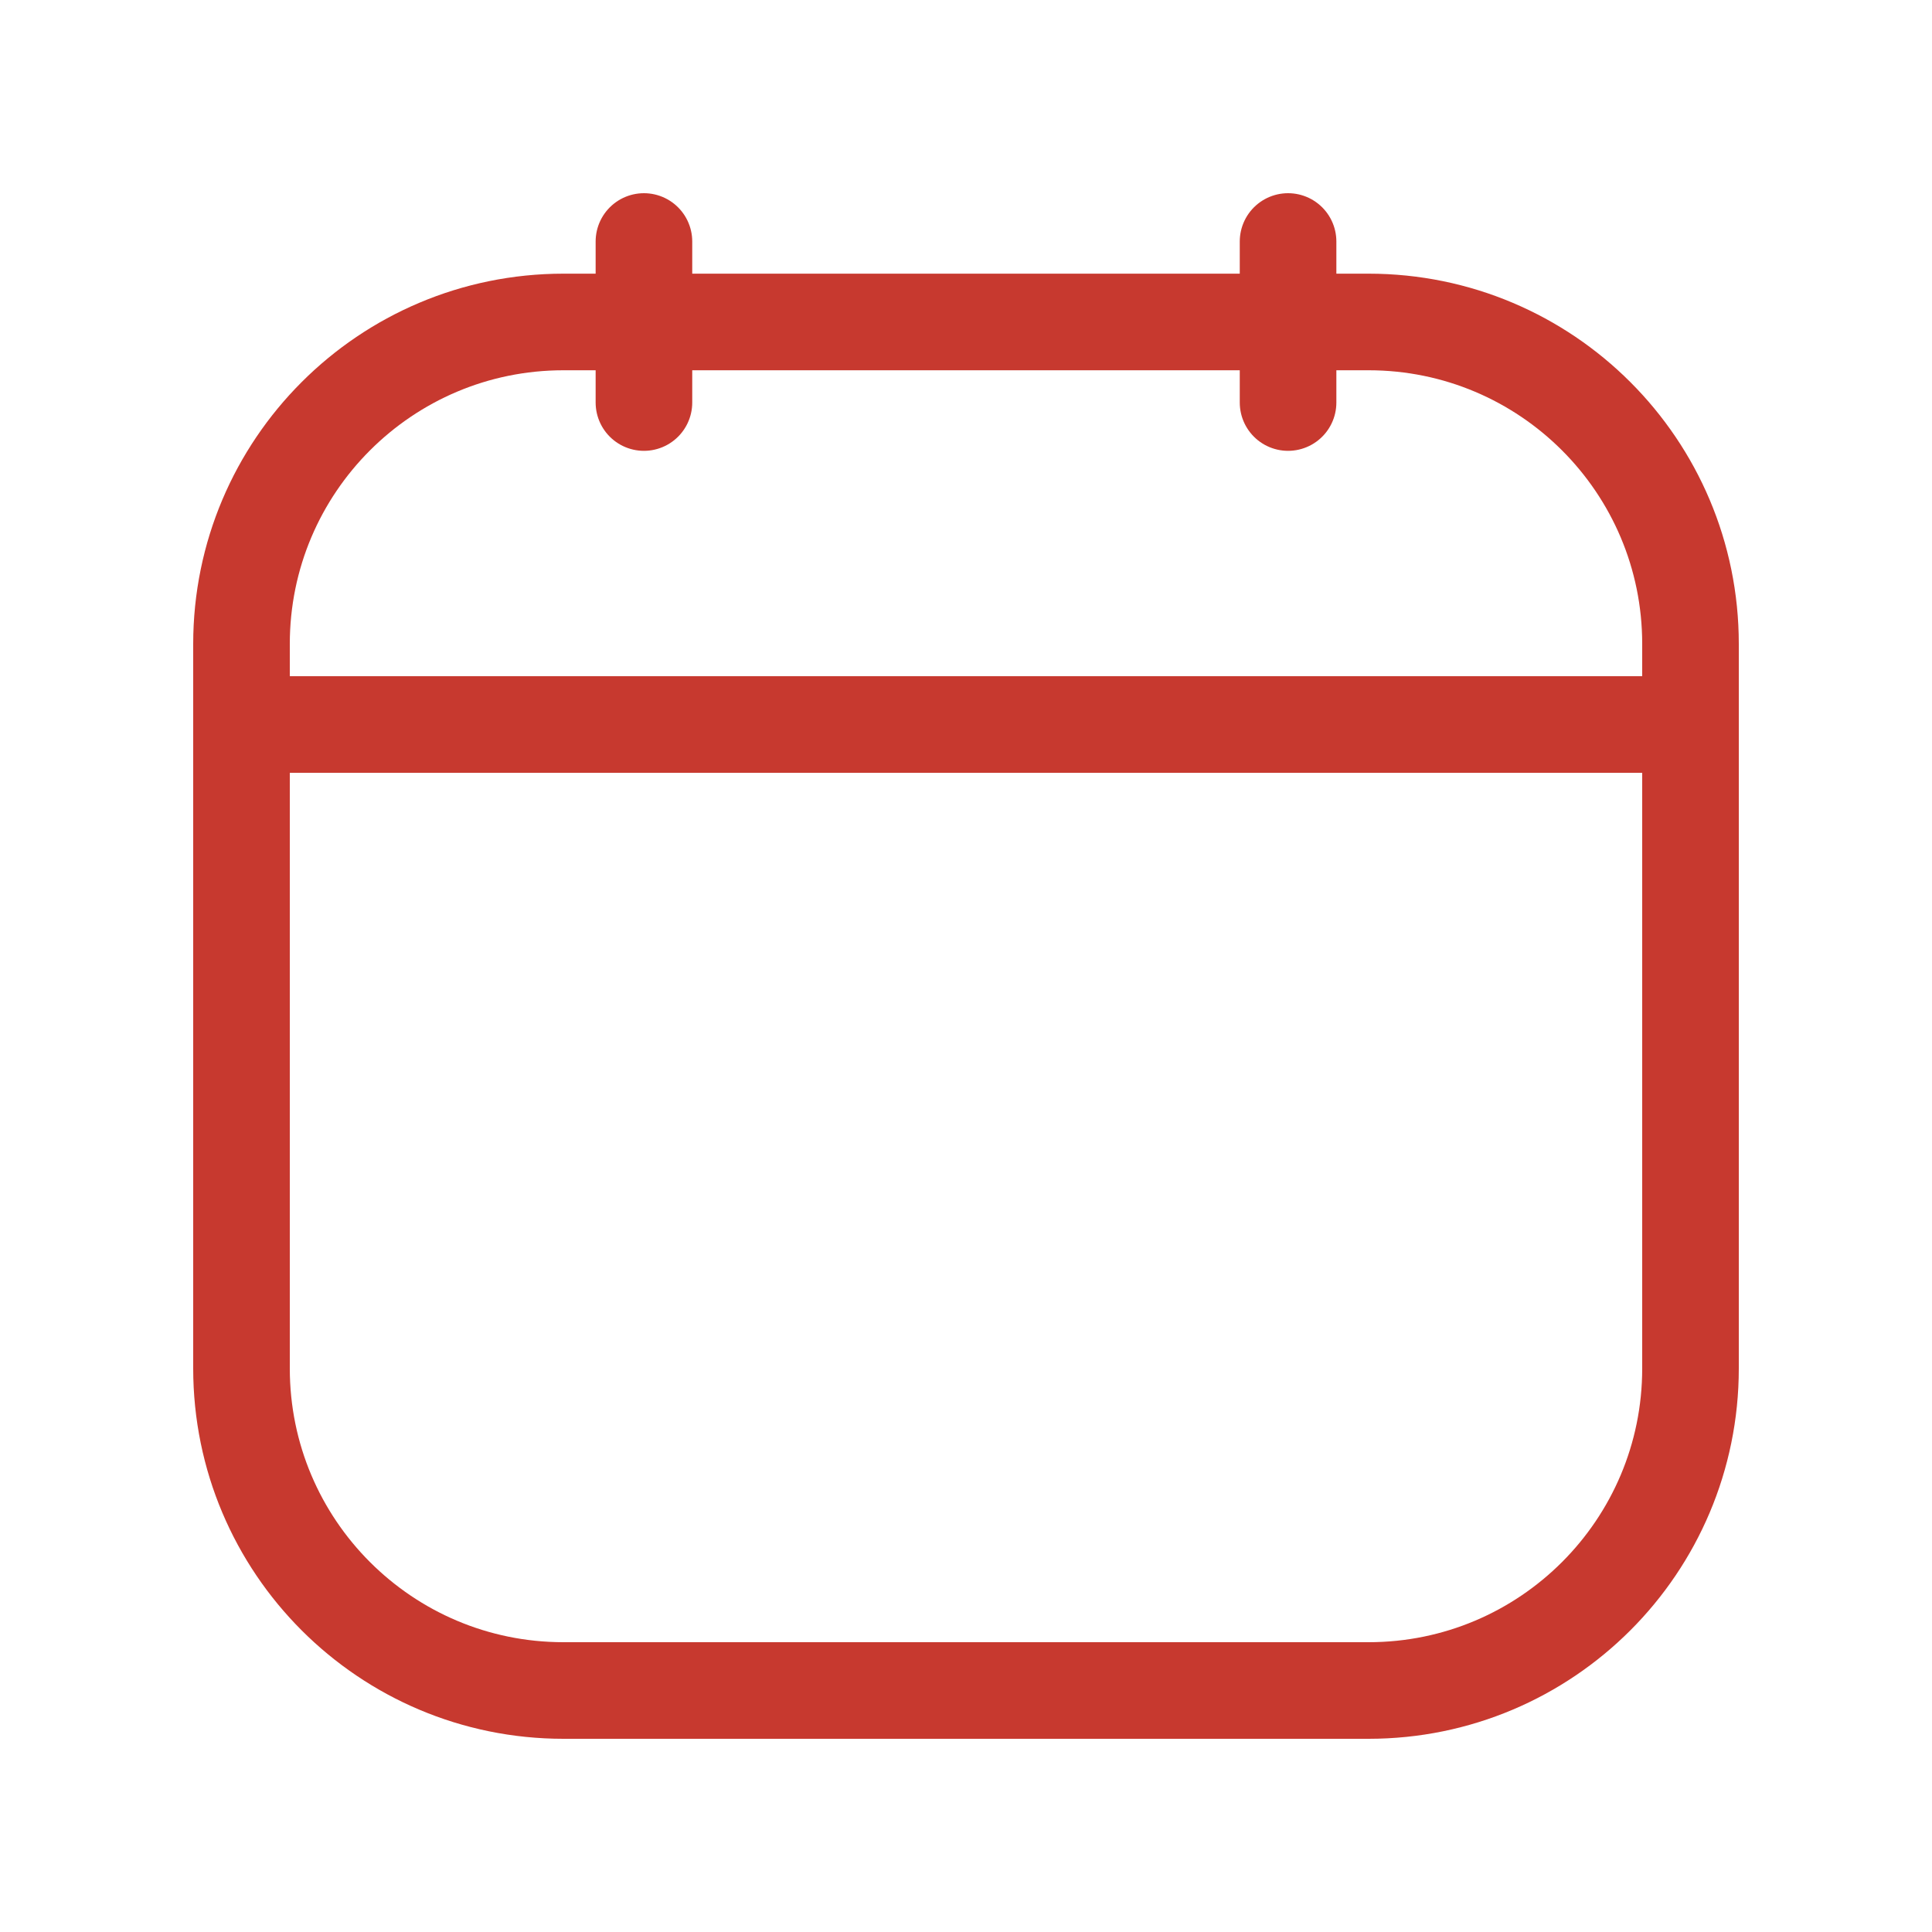 <svg width="20" height="20" viewBox="0 0 20 20" fill="none" xmlns="http://www.w3.org/2000/svg">
<g clip-path="url(#clip0_1_920)">
<path d="M14.167 17.5H5.833C3.992 17.5 2.5 16.008 2.5 14.166V6.666C2.5 4.825 3.992 3.333 5.833 3.333H14.167C16.008 3.333 17.5 4.825 17.5 6.666V14.166C17.5 16.008 16.008 17.5 14.167 17.5Z" stroke="#C7392F" stroke-miterlimit="10" stroke-linecap="round" stroke-linejoin="round"/>
<path d="M6.666 2.5V4.167" stroke="#C7392F" stroke-miterlimit="10" stroke-linecap="round" stroke-linejoin="round"/>
<path d="M13.334 2.5V4.167" stroke="#C7392F" stroke-miterlimit="10" stroke-linecap="round" stroke-linejoin="round"/>
<path d="M2.758 7.5H17.241" stroke="#C7392F" stroke-miterlimit="10" stroke-linecap="round" stroke-linejoin="round"/>
</g>
<defs>
<clipPath id="clip0_1_920">
<rect width="20" height="20" fill="white"/>
</clipPath>
</defs>
</svg>
